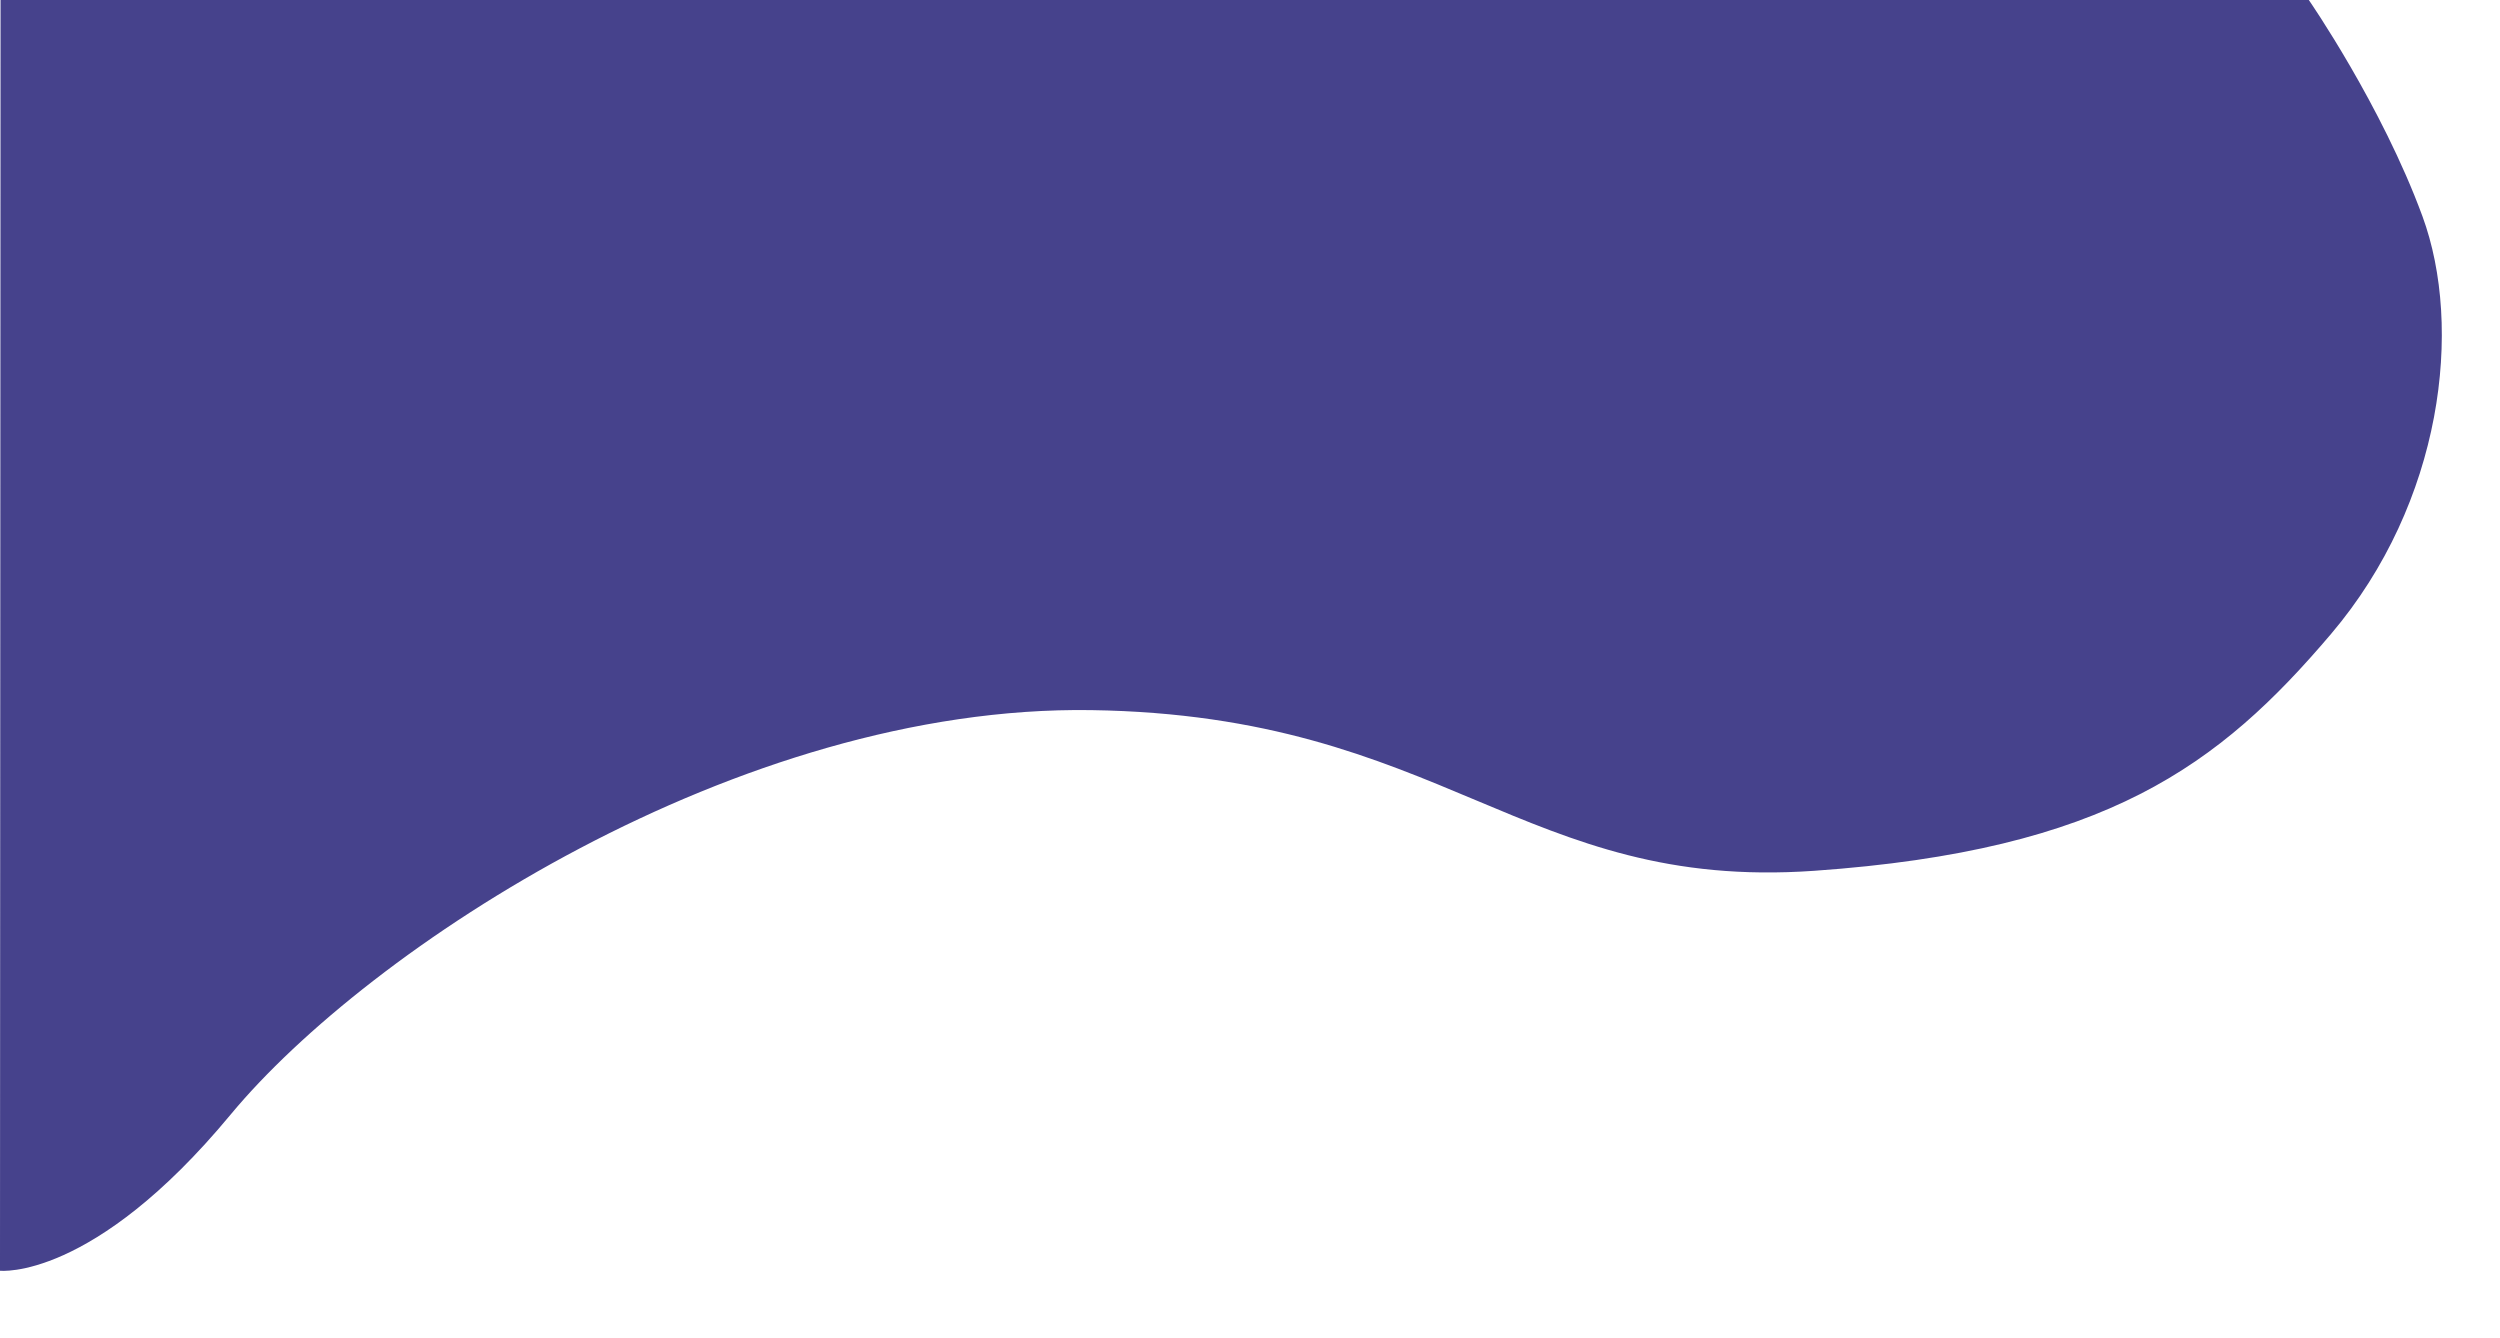 <svg xmlns="http://www.w3.org/2000/svg" xmlns:xlink="http://www.w3.org/1999/xlink" width="1645.437" height="880.553" viewBox="0 0 1645.437 880.553"><defs><linearGradient id="linear-gradient" x1="0.5" x2="0.5" y2="1" gradientUnits="objectBoundingBox"><stop offset="0" stop-color="#46428c"></stop><stop offset="1" stop-color="#46428c"></stop></linearGradient></defs><g id="Group_3744" data-name="Group 3744" transform="translate(0 0)"><path id="Path_5913" data-name="Path 5913" d="M-16473.125,394h-1554.9l-.377,880.468s62.453,7.071,155.275-108.12,342.141-283.963,579.838-280.328,290.355,125.551,486.975,111.332,272.871-72.879,348.186-164.131,89-212.526,61.551-289.379S-16473.125,394-16473.125,394Z" transform="translate(18028.959 -394)" fill="#f8cd54" opacity="0.001"></path><path id="Path_5914" data-name="Path 5914" d="M-16508.8,394h-1519.236l-.371,836.372s61.025,6.717,151.717-102.7,334.293-269.741,566.539-266.288,283.693,119.263,475.8,105.756,266.611-69.229,340.2-155.911,86.953-201.882,60.137-274.887S-16508.8,394-16508.8,394Z" transform="translate(18028.404 -394)" opacity="0.998" fill="url(#linear-gradient)"></path></g></svg>
